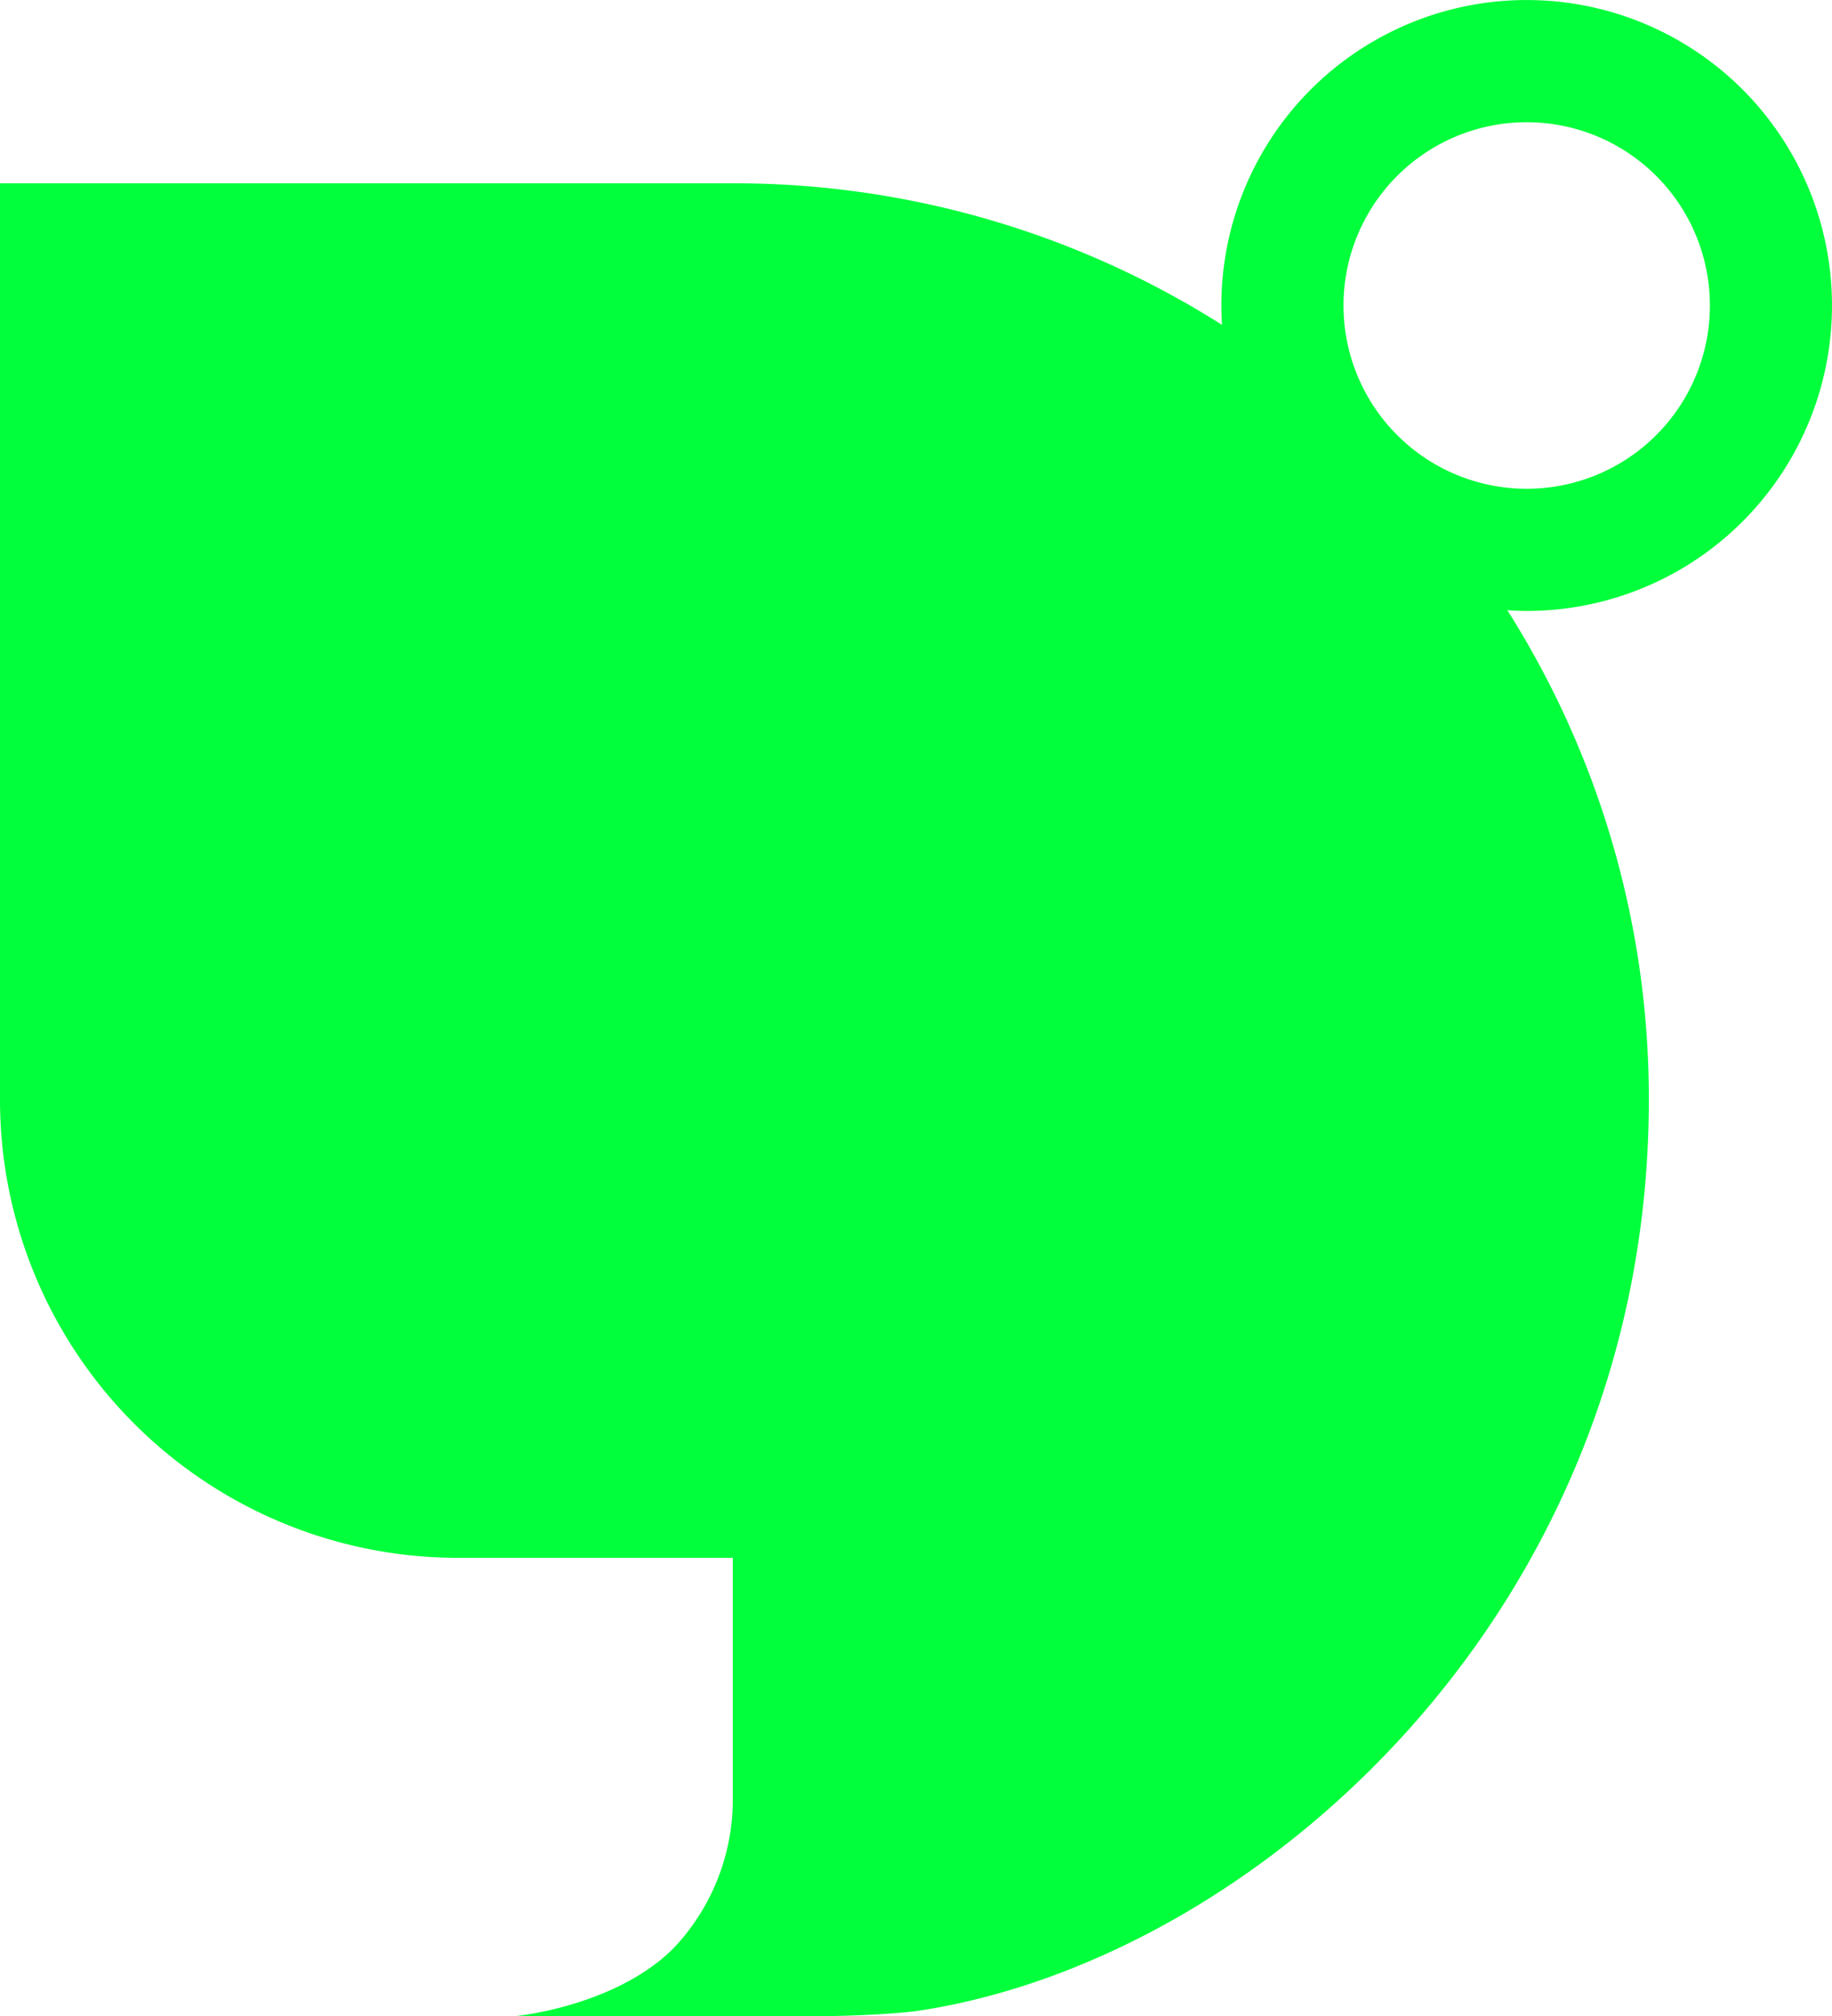 <svg id="グループ_153" data-name="グループ 153" xmlns="http://www.w3.org/2000/svg" xmlns:xlink="http://www.w3.org/1999/xlink" width="246.403" height="271.048" viewBox="0 0 246.403 271.048">
  <defs>
    <clipPath id="clip-path">
      <rect id="長方形_133" data-name="長方形 133" width="246.403" height="271.048" fill="#01ff3b"/>
    </clipPath>
  </defs>
  <g id="グループ_148" data-name="グループ 148" clip-path="url(#clip-path)">
    <path id="パス_1120" data-name="パス 1120" d="M246.4,41.069a41.064,41.064,0,1,0-82.128,0c0,.875.038,1.741.086,2.607a122.549,122.549,0,0,0-65.8-19.031H0v123.2a61.6,61.6,0,0,0,61.6,61.6H98.561v32.476a29.047,29.047,0,0,1-8.06,20.106c-7.879,7.755-21.067,9.021-21.067,9.021h41.887c2.674,0,8.716-.247,11.98-.676,45.341-6.7,98.466-53.581,98.466-122.53a122.656,122.656,0,0,0-19.031-65.8c.856.057,1.722.1,2.607.1A41.063,41.063,0,0,0,246.4,41.069m-65.7,0a24.64,24.64,0,1,1,24.645,24.645A24.644,24.644,0,0,1,180.7,41.069" fill="#01ff3b"/>
  </g>
</svg>
